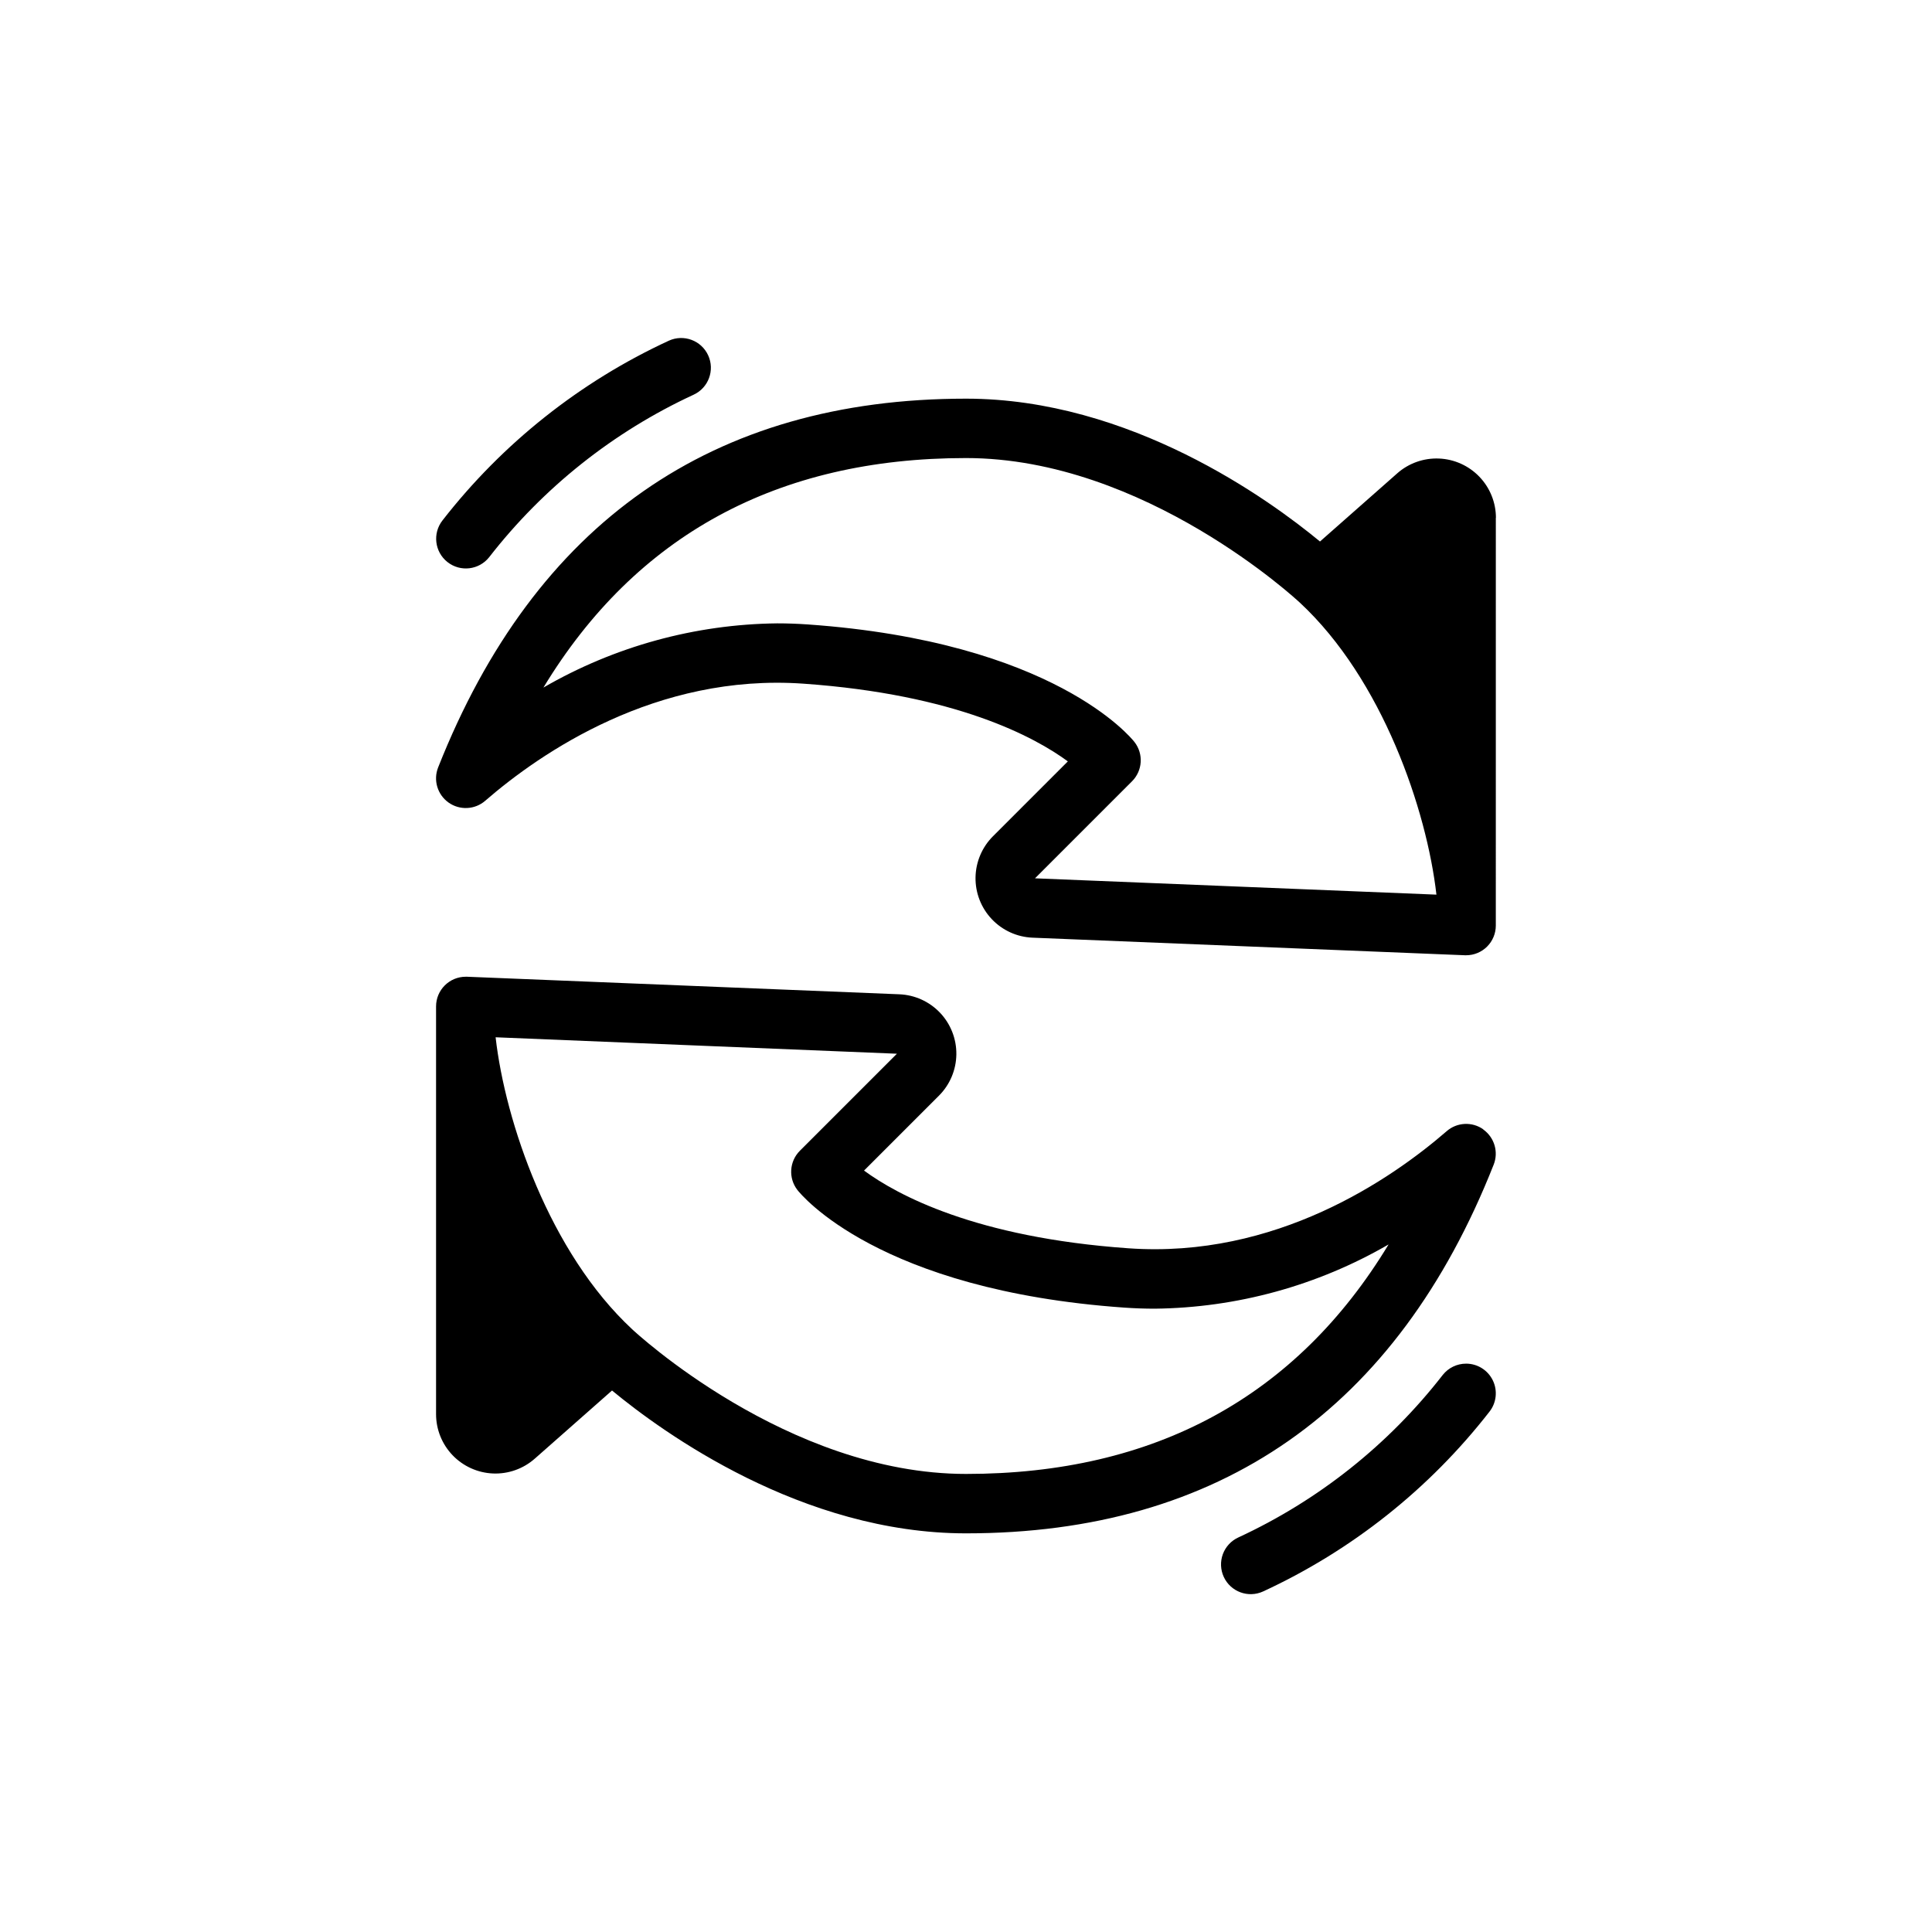 <?xml version="1.0" encoding="UTF-8"?>
<!-- Uploaded to: ICON Repo, www.iconrepo.com, Generator: ICON Repo Mixer Tools -->
<svg fill="#000000" width="800px" height="800px" version="1.1" viewBox="144 144 512 512" xmlns="http://www.w3.org/2000/svg">
 <path d="m262.57 292.94c-3.394-2.688-3.977-7.609-1.309-11.02 15.902-20.434 36.465-36.762 59.969-47.625 3.953-1.816 8.629-0.082 10.441 3.867 1.816 3.953 0.086 8.629-3.867 10.445-21.238 9.824-39.816 24.59-54.176 43.066-2.691 3.387-7.613 3.969-11.02 1.297zm277.84-11.707-0.004 108.05c0 2.086-0.828 4.09-2.305 5.566-1.477 1.477-3.477 2.305-5.566 2.305h-0.281l-114.62-4.66c-4.102-0.164-7.973-1.926-10.793-4.902-2.824-2.981-4.371-6.941-4.316-11.043 0.059-4.102 1.715-8.02 4.613-10.922l19.852-19.852c-8.754-6.43-29.551-17.742-70.062-20.594-39.023-2.762-69.598 18.262-84.34 31.031h0.004c-2.742 2.379-6.754 2.574-9.715 0.477-2.961-2.102-4.102-5.953-2.762-9.324 25.652-64.844 72.707-97.715 139.89-97.715 43.477 0 80.293 26.688 93.805 37.855l20.469-18.059h-0.004c3.047-2.691 7.012-4.098 11.074-3.93 4.059 0.168 7.898 1.898 10.711 4.832s4.383 6.84 4.379 10.906zm-15.742 99.855c-2.535-22.355-14.305-57.07-36.211-77.398-0.438-0.391-41.027-38.301-88.453-38.301-49.973 0-87.52 20.469-111.99 60.82 18.84-10.91 40.176-16.77 61.945-17.012 2.66 0 5.359 0.094 8.102 0.285 65.203 4.59 85.734 30.078 86.594 31.164h-0.004c2.438 3.133 2.16 7.59-0.645 10.398l-25.719 25.719zm7.871 124.29-0.004 0.004c-2.41-0.004-4.691 1.098-6.188 2.988-14.359 18.477-32.938 33.246-54.176 43.07-1.898 0.871-3.371 2.461-4.098 4.418-0.723 1.961-0.641 4.125 0.23 6.023 1.816 3.953 6.488 5.684 10.441 3.867 23.504-10.863 44.066-27.191 59.969-47.625 1.867-2.367 2.215-5.594 0.902-8.305-1.316-2.715-4.066-4.438-7.082-4.438zm4.535-62.055h-0.004c2.961 2.098 4.106 5.949 2.769 9.324-25.605 64.832-72.656 97.707-139.84 97.707-43.477 0-80.293-26.688-93.805-37.855l-20.469 18.059v-0.004c-3.043 2.691-7.012 4.102-11.074 3.934-4.059-0.172-7.898-1.902-10.711-4.836s-4.383-6.84-4.379-10.906v-108.03c0-4.348 3.523-7.871 7.871-7.871h0.316l114.59 4.652h-0.004c4.102 0.168 7.973 1.926 10.797 4.902 2.82 2.981 4.367 6.941 4.312 11.043-0.059 4.106-1.711 8.023-4.613 10.922l-19.852 19.852c8.754 6.43 29.551 17.742 70.062 20.594 39.023 2.762 69.598-18.262 84.34-31.031h-0.004c2.738-2.383 6.75-2.582 9.715-0.488zm-25.105 30.48h-0.004c-18.836 10.91-40.176 16.773-61.945 17.012-2.66 0-5.359-0.094-8.102-0.285-65.203-4.59-85.734-30.078-86.594-31.164l0.004 0.004c-2.438-3.137-2.16-7.594 0.645-10.402l25.719-25.719-106.35-4.359c2.535 22.355 14.305 57.07 36.211 77.398 0.434 0.41 41.023 38.32 88.453 38.32 49.969 0 87.52-20.426 111.98-60.812z"/>
</svg>